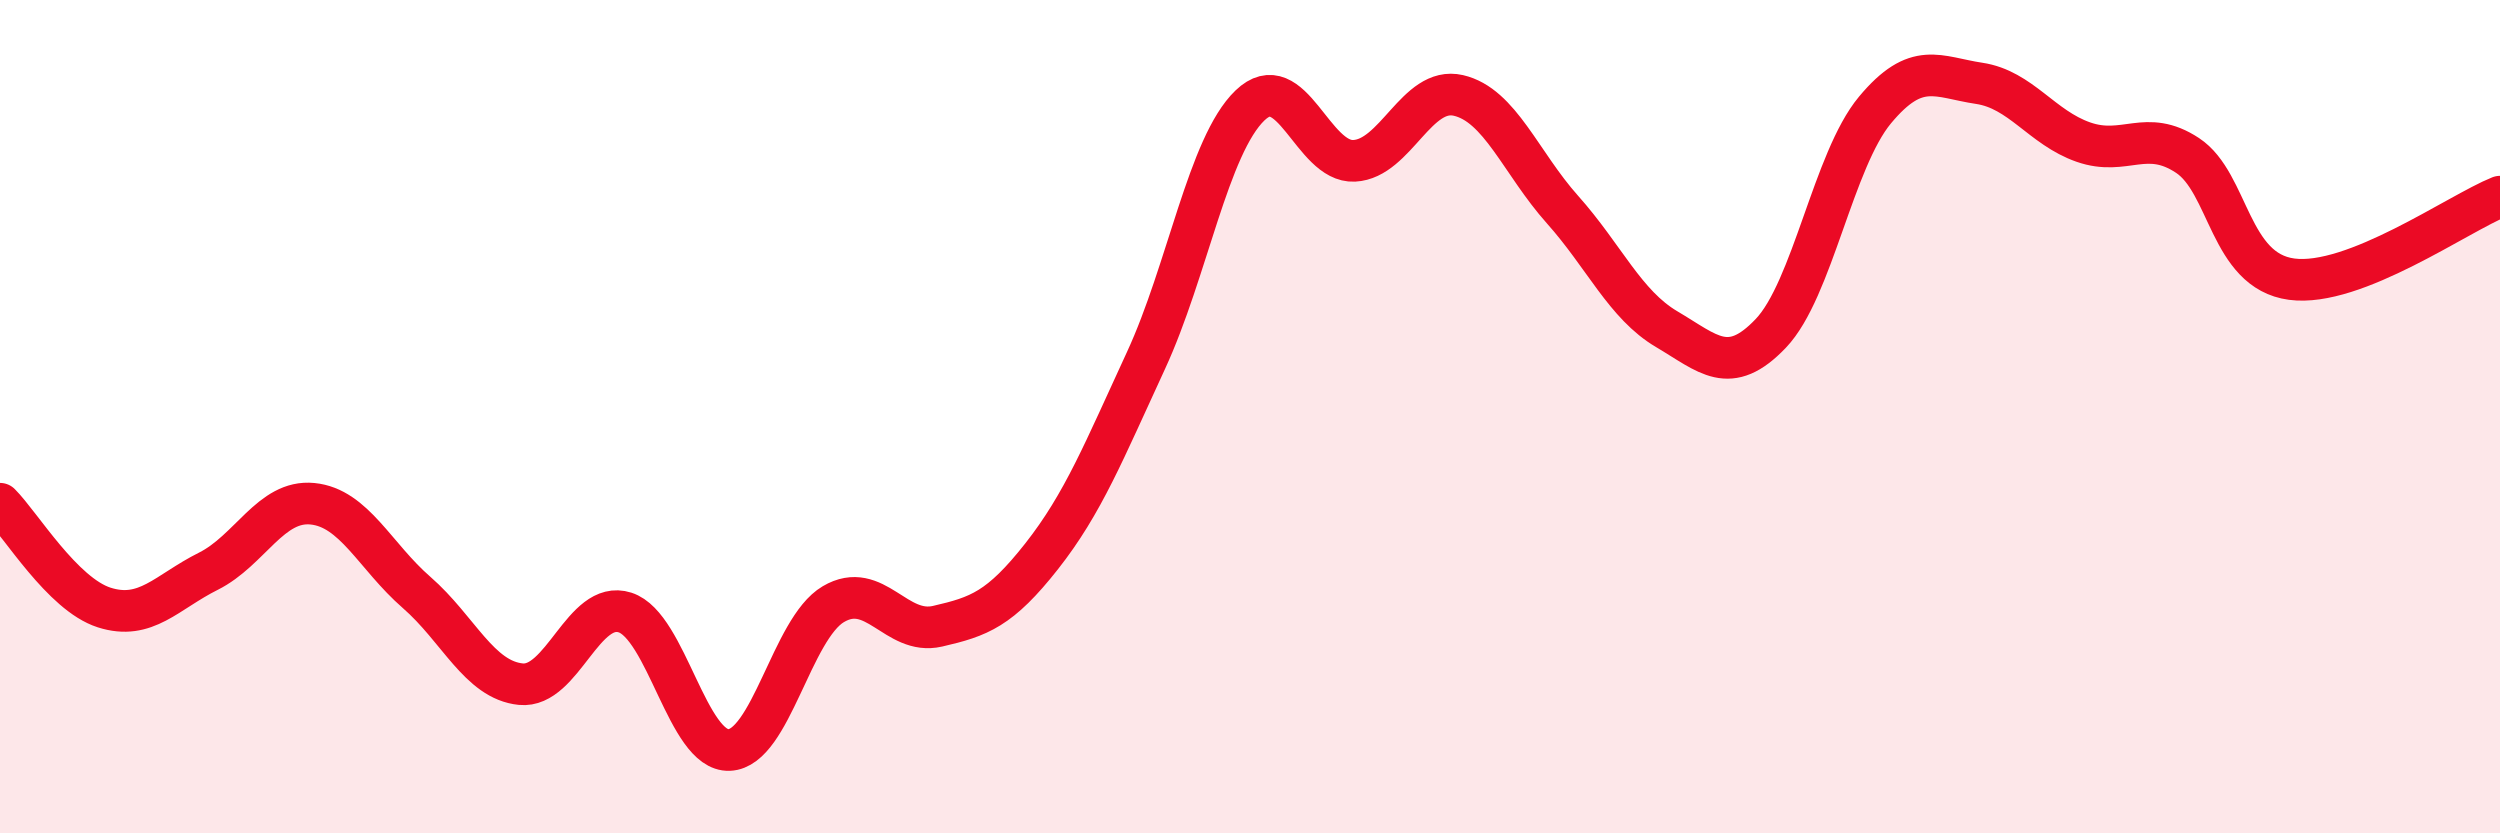 
    <svg width="60" height="20" viewBox="0 0 60 20" xmlns="http://www.w3.org/2000/svg">
      <path
        d="M 0,12.09 C 0.5,12.59 1.5,14.26 2.5,14.58 C 3.5,14.9 4,14.21 5,13.71 C 6,13.21 6.5,11.99 7.5,12.09 C 8.5,12.19 9,13.35 10,14.22 C 11,15.09 11.5,16.32 12.5,16.42 C 13.5,16.52 14,14.38 15,14.7 C 16,15.02 16.5,18.04 17.5,18 C 18.5,17.96 19,15.09 20,14.5 C 21,13.91 21.5,15.26 22.5,15.03 C 23.5,14.8 24,14.62 25,13.35 C 26,12.08 26.5,10.82 27.5,8.66 C 28.5,6.5 29,3.49 30,2.53 C 31,1.57 31.5,3.91 32.5,3.86 C 33.5,3.81 34,2.06 35,2.29 C 36,2.52 36.5,3.91 37.5,5.03 C 38.5,6.15 39,7.31 40,7.9 C 41,8.49 41.5,9.05 42.5,8 C 43.5,6.95 44,3.84 45,2.64 C 46,1.44 46.5,1.85 47.5,2 C 48.5,2.15 49,3.06 50,3.41 C 51,3.76 51.5,3.07 52.5,3.73 C 53.5,4.39 53.5,6.5 55,6.7 C 56.5,6.9 59,5.12 60,4.72L60 20L0 20Z"
        fill="#EB0A25"
        opacity="0.1"
        stroke-linecap="round"
        stroke-linejoin="round"
      />
      <path
        d="M 0,12.09 C 0.5,12.59 1.5,14.26 2.5,14.58 C 3.5,14.9 4,14.21 5,13.71 C 6,13.21 6.5,11.99 7.5,12.09 C 8.5,12.19 9,13.35 10,14.22 C 11,15.09 11.5,16.32 12.5,16.42 C 13.5,16.52 14,14.38 15,14.7 C 16,15.02 16.5,18.04 17.5,18 C 18.5,17.96 19,15.09 20,14.5 C 21,13.91 21.5,15.26 22.5,15.03 C 23.5,14.8 24,14.62 25,13.35 C 26,12.08 26.5,10.82 27.5,8.66 C 28.5,6.5 29,3.49 30,2.53 C 31,1.57 31.5,3.91 32.5,3.86 C 33.5,3.81 34,2.06 35,2.29 C 36,2.52 36.5,3.91 37.5,5.03 C 38.5,6.15 39,7.31 40,7.9 C 41,8.49 41.5,9.05 42.5,8 C 43.5,6.95 44,3.84 45,2.64 C 46,1.44 46.5,1.85 47.5,2 C 48.5,2.15 49,3.06 50,3.41 C 51,3.76 51.5,3.07 52.5,3.73 C 53.5,4.39 53.5,6.5 55,6.7 C 56.5,6.9 59,5.12 60,4.72"
        stroke="#EB0A25"
        stroke-width="1"
        fill="none"
        stroke-linecap="round"
        stroke-linejoin="round"
      />
    </svg>
  